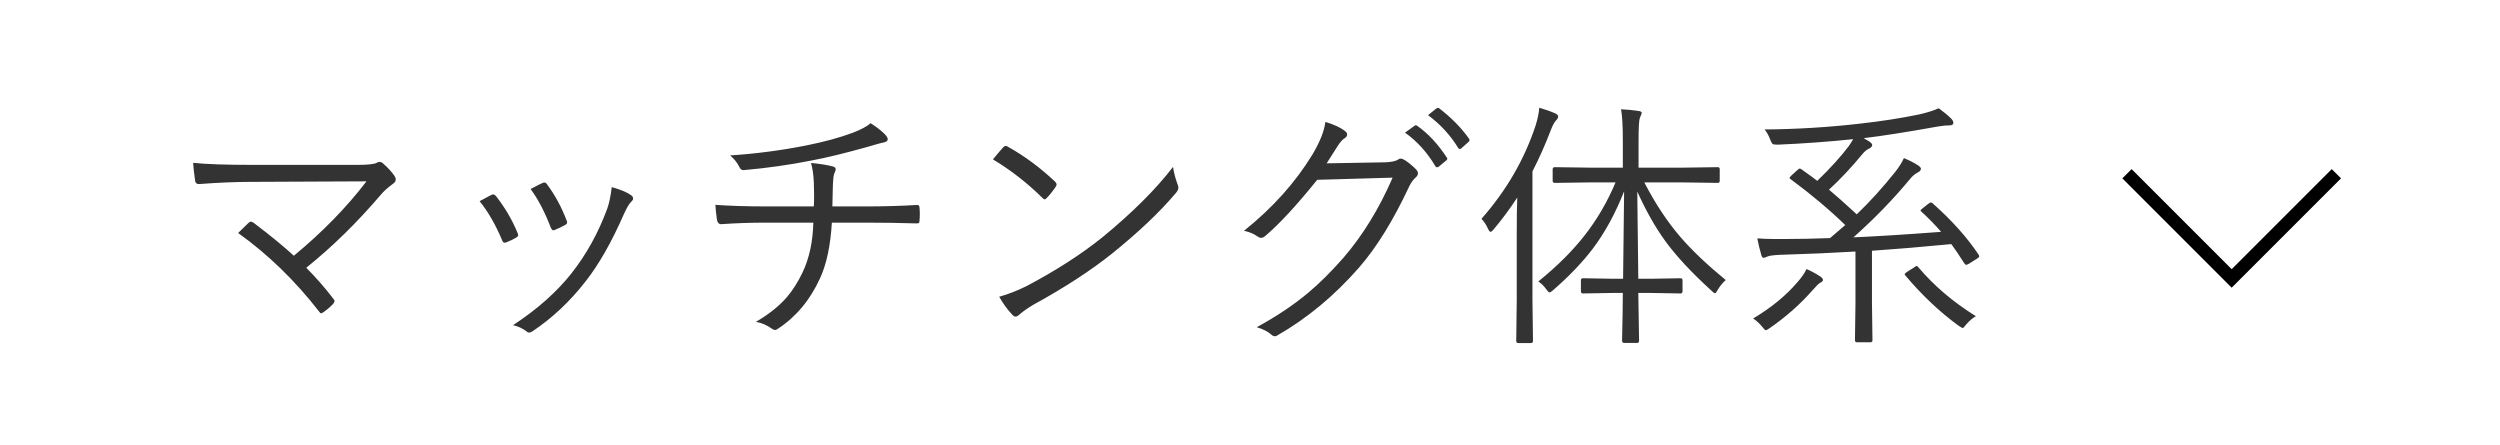 <svg width="191" height="34" viewBox="0 0 191 34" fill="none" xmlns="http://www.w3.org/2000/svg">
<path d="M23.398 20.457C24.128 21.186 24.811 21.967 25.449 22.801C25.521 22.879 25.557 22.947 25.557 23.006C25.557 23.064 25.521 23.136 25.449 23.221C25.234 23.449 24.987 23.66 24.707 23.855C24.629 23.908 24.574 23.934 24.541 23.934C24.489 23.934 24.434 23.888 24.375 23.797C22.539 21.434 20.479 19.435 18.193 17.801C18.578 17.417 18.844 17.156 18.994 17.02C19.059 16.961 19.115 16.932 19.16 16.932C19.206 16.932 19.277 16.961 19.375 17.02C20.631 17.97 21.657 18.81 22.451 19.539C24.639 17.729 26.488 15.835 27.998 13.855L19.199 13.895C18.021 13.895 16.699 13.95 15.234 14.06C15.202 14.06 15.179 14.06 15.166 14.06C15.029 14.06 14.945 13.986 14.912 13.836C14.821 13.204 14.769 12.739 14.756 12.44C15.758 12.544 17.24 12.596 19.199 12.596H27.314C28.096 12.596 28.584 12.544 28.779 12.44C28.851 12.394 28.922 12.371 28.994 12.371C29.098 12.371 29.193 12.413 29.277 12.498C29.622 12.797 29.909 13.11 30.137 13.435C30.202 13.533 30.234 13.624 30.234 13.709C30.234 13.833 30.169 13.94 30.039 14.031C29.629 14.331 29.313 14.614 29.092 14.881C27.288 16.997 25.391 18.855 23.398 20.457ZM36.641 15.369C37.018 15.161 37.318 15.001 37.539 14.891C37.598 14.865 37.643 14.852 37.676 14.852C37.747 14.852 37.822 14.897 37.9 14.988C38.59 15.874 39.137 16.808 39.541 17.791C39.574 17.876 39.59 17.934 39.59 17.967C39.59 18.025 39.541 18.087 39.443 18.152C39.248 18.27 38.994 18.39 38.682 18.514C38.636 18.533 38.594 18.543 38.555 18.543C38.47 18.543 38.405 18.478 38.359 18.348C37.858 17.156 37.285 16.163 36.641 15.369ZM40.537 14.441C41.012 14.188 41.322 14.031 41.465 13.973C41.51 13.953 41.553 13.943 41.592 13.943C41.67 13.943 41.742 13.995 41.807 14.1C42.419 14.926 42.917 15.851 43.301 16.873C43.32 16.919 43.33 16.958 43.33 16.99C43.33 17.068 43.275 17.137 43.164 17.195C42.891 17.345 42.624 17.472 42.363 17.576C42.324 17.589 42.295 17.596 42.275 17.596C42.204 17.596 42.139 17.527 42.08 17.391C41.618 16.186 41.103 15.203 40.537 14.441ZM46.738 14.295C47.435 14.49 47.93 14.699 48.223 14.92C48.32 14.992 48.369 15.073 48.369 15.164C48.369 15.242 48.327 15.32 48.242 15.398C48.086 15.535 47.894 15.854 47.666 16.355C46.722 18.51 45.742 20.229 44.727 21.512C43.548 23.029 42.2 24.295 40.684 25.311C40.592 25.376 40.505 25.408 40.42 25.408C40.348 25.408 40.29 25.382 40.244 25.33C39.938 25.096 39.59 24.933 39.199 24.842C41.055 23.624 42.549 22.296 43.682 20.857C44.815 19.412 45.719 17.771 46.397 15.935C46.546 15.506 46.66 14.959 46.738 14.295ZM61.963 12.449C62.679 12.521 63.229 12.609 63.613 12.713C63.77 12.752 63.848 12.824 63.848 12.928C63.848 12.98 63.831 13.042 63.799 13.113C63.727 13.25 63.682 13.435 63.662 13.67C63.636 14.015 63.623 14.282 63.623 14.471L63.594 15.77H66.26C67.542 15.77 68.802 15.734 70.039 15.662C70.052 15.662 70.072 15.662 70.098 15.662C70.202 15.662 70.254 15.743 70.254 15.906C70.267 16.037 70.273 16.189 70.273 16.365C70.273 16.535 70.267 16.674 70.254 16.785C70.254 16.915 70.241 16.997 70.215 17.029C70.189 17.055 70.124 17.068 70.019 17.068C68.743 17.029 67.477 17.01 66.221 17.01H63.555C63.45 18.761 63.151 20.174 62.656 21.248C61.895 22.921 60.82 24.21 59.434 25.115C59.342 25.18 59.271 25.213 59.219 25.213C59.147 25.213 59.066 25.18 58.975 25.115C58.597 24.842 58.19 24.666 57.754 24.588C58.737 24.015 59.525 23.387 60.117 22.703C60.566 22.176 60.967 21.544 61.318 20.809C61.826 19.741 62.1 18.475 62.139 17.01H58.438C57.324 17.01 56.211 17.049 55.098 17.127C54.922 17.127 54.815 17.013 54.775 16.785C54.71 16.336 54.671 15.958 54.658 15.652C55.778 15.73 57.057 15.77 58.496 15.77H62.178C62.191 15.529 62.197 15.229 62.197 14.871C62.197 14.546 62.191 14.253 62.178 13.992C62.158 13.406 62.087 12.892 61.963 12.449ZM66.514 9.412C66.956 9.692 67.311 9.965 67.578 10.232C67.741 10.395 67.822 10.529 67.822 10.633C67.822 10.783 67.669 10.877 67.363 10.916C67.266 10.935 66.885 11.043 66.221 11.238C64.495 11.72 63.102 12.059 62.041 12.254C60.348 12.592 58.613 12.84 56.836 12.996C56.816 12.996 56.803 12.996 56.797 12.996C56.647 12.996 56.54 12.908 56.475 12.732C56.318 12.42 56.087 12.133 55.781 11.873C57.728 11.749 59.668 11.495 61.602 11.111C62.949 10.844 64.141 10.519 65.176 10.135C65.807 9.887 66.253 9.646 66.514 9.412ZM75.859 12.176C76.191 11.772 76.452 11.466 76.641 11.258C76.706 11.186 76.771 11.15 76.836 11.15C76.882 11.15 76.937 11.17 77.002 11.209C78.272 11.919 79.473 12.807 80.606 13.875C80.684 13.96 80.723 14.031 80.723 14.09C80.723 14.135 80.703 14.191 80.664 14.256C80.423 14.614 80.195 14.9 79.981 15.115C79.915 15.193 79.86 15.232 79.814 15.232C79.775 15.232 79.723 15.2 79.658 15.135C78.473 13.969 77.207 12.983 75.859 12.176ZM76.338 22.674C77.041 22.472 77.741 22.199 78.438 21.854C80.69 20.662 82.617 19.422 84.219 18.133C86.51 16.251 88.311 14.458 89.619 12.752C89.684 13.188 89.798 13.628 89.961 14.07C90.007 14.175 90.029 14.266 90.029 14.344C90.029 14.467 89.958 14.611 89.814 14.773C88.603 16.206 86.986 17.739 84.961 19.373C83.34 20.669 81.338 21.971 78.955 23.279C78.512 23.54 78.148 23.797 77.861 24.051C77.764 24.142 77.672 24.188 77.588 24.188C77.503 24.188 77.415 24.135 77.324 24.031C76.979 23.667 76.65 23.214 76.338 22.674ZM101.357 12.479L105.84 12.4C106.328 12.381 106.66 12.306 106.836 12.176C106.888 12.137 106.947 12.117 107.012 12.117C107.103 12.117 107.22 12.163 107.363 12.254C107.643 12.443 107.91 12.664 108.164 12.918C108.275 13.029 108.33 13.136 108.33 13.24C108.33 13.338 108.288 13.429 108.203 13.514C107.982 13.709 107.806 13.943 107.676 14.217C106.452 16.834 105.166 18.914 103.818 20.457C101.95 22.592 99.87 24.318 97.578 25.633C97.519 25.672 97.461 25.691 97.402 25.691C97.318 25.691 97.23 25.652 97.139 25.574C96.885 25.34 96.51 25.148 96.016 24.998C97.519 24.178 98.825 23.305 99.932 22.381C100.804 21.652 101.706 20.756 102.637 19.695C104.115 17.983 105.368 15.942 106.396 13.572L100.635 13.738C99.072 15.678 97.754 17.104 96.68 18.016C96.562 18.12 96.452 18.172 96.348 18.172C96.263 18.172 96.165 18.133 96.055 18.055C95.775 17.853 95.436 17.713 95.039 17.635C97.22 15.89 98.962 13.95 100.264 11.815C100.837 10.857 101.169 10.024 101.26 9.314C101.93 9.516 102.432 9.751 102.764 10.018C102.868 10.089 102.92 10.177 102.92 10.281C102.92 10.385 102.868 10.47 102.764 10.535C102.562 10.659 102.36 10.887 102.158 11.219C101.709 11.935 101.442 12.355 101.357 12.479ZM107.344 10.135L108.057 9.617C108.096 9.585 108.135 9.568 108.174 9.568C108.206 9.568 108.242 9.585 108.281 9.617C109.102 10.19 109.854 10.997 110.537 12.039C110.563 12.065 110.576 12.094 110.576 12.127C110.576 12.172 110.55 12.215 110.498 12.254L109.922 12.732C109.876 12.765 109.834 12.781 109.795 12.781C109.736 12.781 109.691 12.752 109.658 12.693C109.04 11.645 108.268 10.792 107.344 10.135ZM109.102 8.797L109.736 8.289C109.788 8.257 109.831 8.24 109.863 8.24C109.896 8.24 109.928 8.253 109.961 8.279C110.911 9.015 111.673 9.793 112.246 10.613C112.266 10.652 112.275 10.685 112.275 10.711C112.275 10.757 112.243 10.805 112.178 10.857L111.641 11.336C111.602 11.368 111.566 11.385 111.533 11.385C111.488 11.385 111.442 11.352 111.396 11.287C110.811 10.33 110.046 9.5 109.102 8.797ZM131.846 21.395C131.598 21.622 131.396 21.87 131.24 22.137C131.149 22.312 131.077 22.4 131.025 22.4C130.973 22.4 130.879 22.332 130.742 22.195C129.212 20.802 128.034 19.533 127.207 18.387C126.465 17.365 125.758 16.115 125.088 14.637L125.166 21.297H126.123L128.389 21.258C128.493 21.258 128.545 21.31 128.545 21.414V22.254C128.545 22.365 128.493 22.42 128.389 22.42L126.123 22.381H125.166C125.205 24.477 125.225 25.695 125.225 26.033C125.225 26.144 125.173 26.199 125.068 26.199H124.102C123.984 26.199 123.926 26.144 123.926 26.033C123.926 26.007 123.929 25.825 123.936 25.486C123.962 24.419 123.978 23.384 123.984 22.381H123.223L120.947 22.42C120.837 22.42 120.781 22.365 120.781 22.254V21.414C120.781 21.31 120.837 21.258 120.947 21.258L123.223 21.297H124.004L124.082 14.617C123.418 16.303 122.617 17.768 121.68 19.012C120.892 20.047 119.886 21.098 118.662 22.166C118.525 22.283 118.434 22.342 118.389 22.342C118.337 22.342 118.255 22.267 118.145 22.117C117.969 21.863 117.764 21.658 117.529 21.502C119.001 20.311 120.199 19.113 121.123 17.908C122.041 16.73 122.809 15.405 123.428 13.934H121.582L118.789 13.973C118.678 13.973 118.623 13.921 118.623 13.816V12.928C118.623 12.824 118.678 12.771 118.789 12.771L121.582 12.81H123.984V10.77C123.984 9.637 123.939 8.829 123.848 8.348C124.355 8.374 124.795 8.416 125.166 8.475C125.342 8.494 125.43 8.546 125.43 8.631C125.43 8.67 125.381 8.797 125.283 9.012C125.218 9.194 125.186 9.773 125.186 10.75V12.81H128.428L131.24 12.771C131.338 12.771 131.387 12.824 131.387 12.928V13.816C131.387 13.921 131.338 13.973 131.24 13.973L128.428 13.934H125.625C126.458 15.548 127.383 16.945 128.398 18.123C129.284 19.145 130.433 20.236 131.846 21.395ZM119.043 8.914C119.043 8.992 118.991 9.087 118.887 9.197C118.763 9.314 118.63 9.559 118.486 9.93C118.05 11.069 117.581 12.124 117.08 13.094V22.938L117.119 26.053C117.119 26.157 117.067 26.209 116.963 26.209H115.996C115.892 26.209 115.84 26.157 115.84 26.053L115.879 22.938V17.83C115.879 16.632 115.892 15.721 115.918 15.096C115.345 15.968 114.746 16.775 114.121 17.518C114.01 17.648 113.929 17.713 113.877 17.713C113.825 17.713 113.766 17.648 113.701 17.518C113.551 17.179 113.379 16.912 113.184 16.717C115.085 14.562 116.465 12.182 117.324 9.578C117.487 9.051 117.578 8.602 117.598 8.23C118.053 8.361 118.467 8.507 118.838 8.67C118.975 8.742 119.043 8.823 119.043 8.914ZM151.162 19.451C151.195 19.51 151.211 19.555 151.211 19.588C151.211 19.634 151.159 19.689 151.055 19.754L150.42 20.154C150.322 20.206 150.254 20.232 150.215 20.232C150.169 20.232 150.117 20.187 150.059 20.096C149.694 19.523 149.368 19.041 149.082 18.65C146.758 18.872 144.736 19.041 143.018 19.158V23.152L143.057 25.994C143.057 26.098 143.005 26.15 142.9 26.15H141.875C141.771 26.15 141.719 26.098 141.719 25.994L141.758 23.152V19.217C140.026 19.321 138.086 19.406 135.938 19.471C135.456 19.497 135.156 19.539 135.039 19.598C134.902 19.663 134.801 19.695 134.736 19.695C134.658 19.695 134.6 19.62 134.561 19.471C134.45 19.1 134.349 18.68 134.258 18.211C134.655 18.244 135.094 18.26 135.576 18.26H136.318C137.419 18.26 138.584 18.237 139.814 18.191L140.977 17.195C139.772 16.023 138.382 14.855 136.807 13.69C136.748 13.657 136.719 13.628 136.719 13.602C136.719 13.569 136.764 13.507 136.855 13.416L137.314 12.996C137.393 12.918 137.454 12.879 137.5 12.879C137.539 12.879 137.585 12.898 137.637 12.938C138.236 13.361 138.636 13.654 138.838 13.816C139.814 12.879 140.615 11.997 141.24 11.17C141.364 10.994 141.478 10.815 141.582 10.633C139.629 10.835 137.702 10.975 135.801 11.053C135.599 11.053 135.472 11.033 135.42 10.994C135.381 10.962 135.326 10.861 135.254 10.691C135.137 10.372 134.99 10.105 134.814 9.891C137.249 9.871 139.665 9.725 142.061 9.451C143.747 9.262 145.273 9.025 146.641 8.738C147.266 8.595 147.757 8.439 148.115 8.27C148.48 8.53 148.796 8.79 149.062 9.051C149.18 9.174 149.238 9.282 149.238 9.373C149.238 9.51 149.144 9.578 148.955 9.578C148.714 9.578 148.434 9.604 148.115 9.656C145.641 10.099 143.73 10.398 142.383 10.555C142.441 10.587 142.52 10.633 142.617 10.691C142.721 10.757 142.786 10.796 142.812 10.809C142.962 10.913 143.037 11.001 143.037 11.072C143.037 11.183 142.956 11.277 142.793 11.355C142.643 11.421 142.49 11.541 142.334 11.717C141.455 12.784 140.589 13.709 139.736 14.49C140.238 14.907 140.944 15.535 141.855 16.375C142.878 15.392 143.857 14.311 144.795 13.133C145.088 12.762 145.309 12.41 145.459 12.078C145.895 12.26 146.257 12.446 146.543 12.635C146.686 12.732 146.758 12.817 146.758 12.889C146.758 13.006 146.67 13.107 146.494 13.191C146.331 13.276 146.165 13.409 145.996 13.592C144.681 15.187 143.216 16.701 141.602 18.133C143.307 18.061 145.54 17.921 148.301 17.713C147.891 17.231 147.389 16.717 146.797 16.17C146.751 16.131 146.729 16.102 146.729 16.082C146.729 16.049 146.797 15.981 146.934 15.877L147.314 15.574C147.412 15.503 147.484 15.467 147.529 15.467C147.562 15.467 147.604 15.49 147.656 15.535C149.128 16.844 150.296 18.149 151.162 19.451ZM139.277 21.395C139.277 21.466 139.202 21.538 139.053 21.609C138.949 21.668 138.757 21.857 138.477 22.176C137.533 23.25 136.439 24.217 135.195 25.076C135.046 25.18 134.951 25.232 134.912 25.232C134.86 25.232 134.762 25.138 134.619 24.949C134.391 24.676 134.163 24.471 133.936 24.334C135.316 23.514 136.442 22.592 137.314 21.57C137.633 21.212 137.868 20.874 138.018 20.555C138.356 20.698 138.701 20.884 139.053 21.111C139.202 21.209 139.277 21.303 139.277 21.395ZM150.957 24.158C150.716 24.288 150.469 24.5 150.215 24.793C150.085 24.969 150 25.057 149.961 25.057C149.909 25.057 149.808 25.005 149.658 24.9C148.213 23.852 146.846 22.563 145.557 21.033C145.531 21.001 145.518 20.971 145.518 20.945C145.518 20.906 145.589 20.841 145.732 20.75L146.26 20.418C146.338 20.353 146.393 20.32 146.426 20.32C146.465 20.32 146.507 20.35 146.553 20.408C147.744 21.821 149.212 23.071 150.957 24.158Z" fill="#333333"/>
<path d="M162.5 13.273L170.5 21.273L178.5 13.273" stroke="black"/>
</svg>

